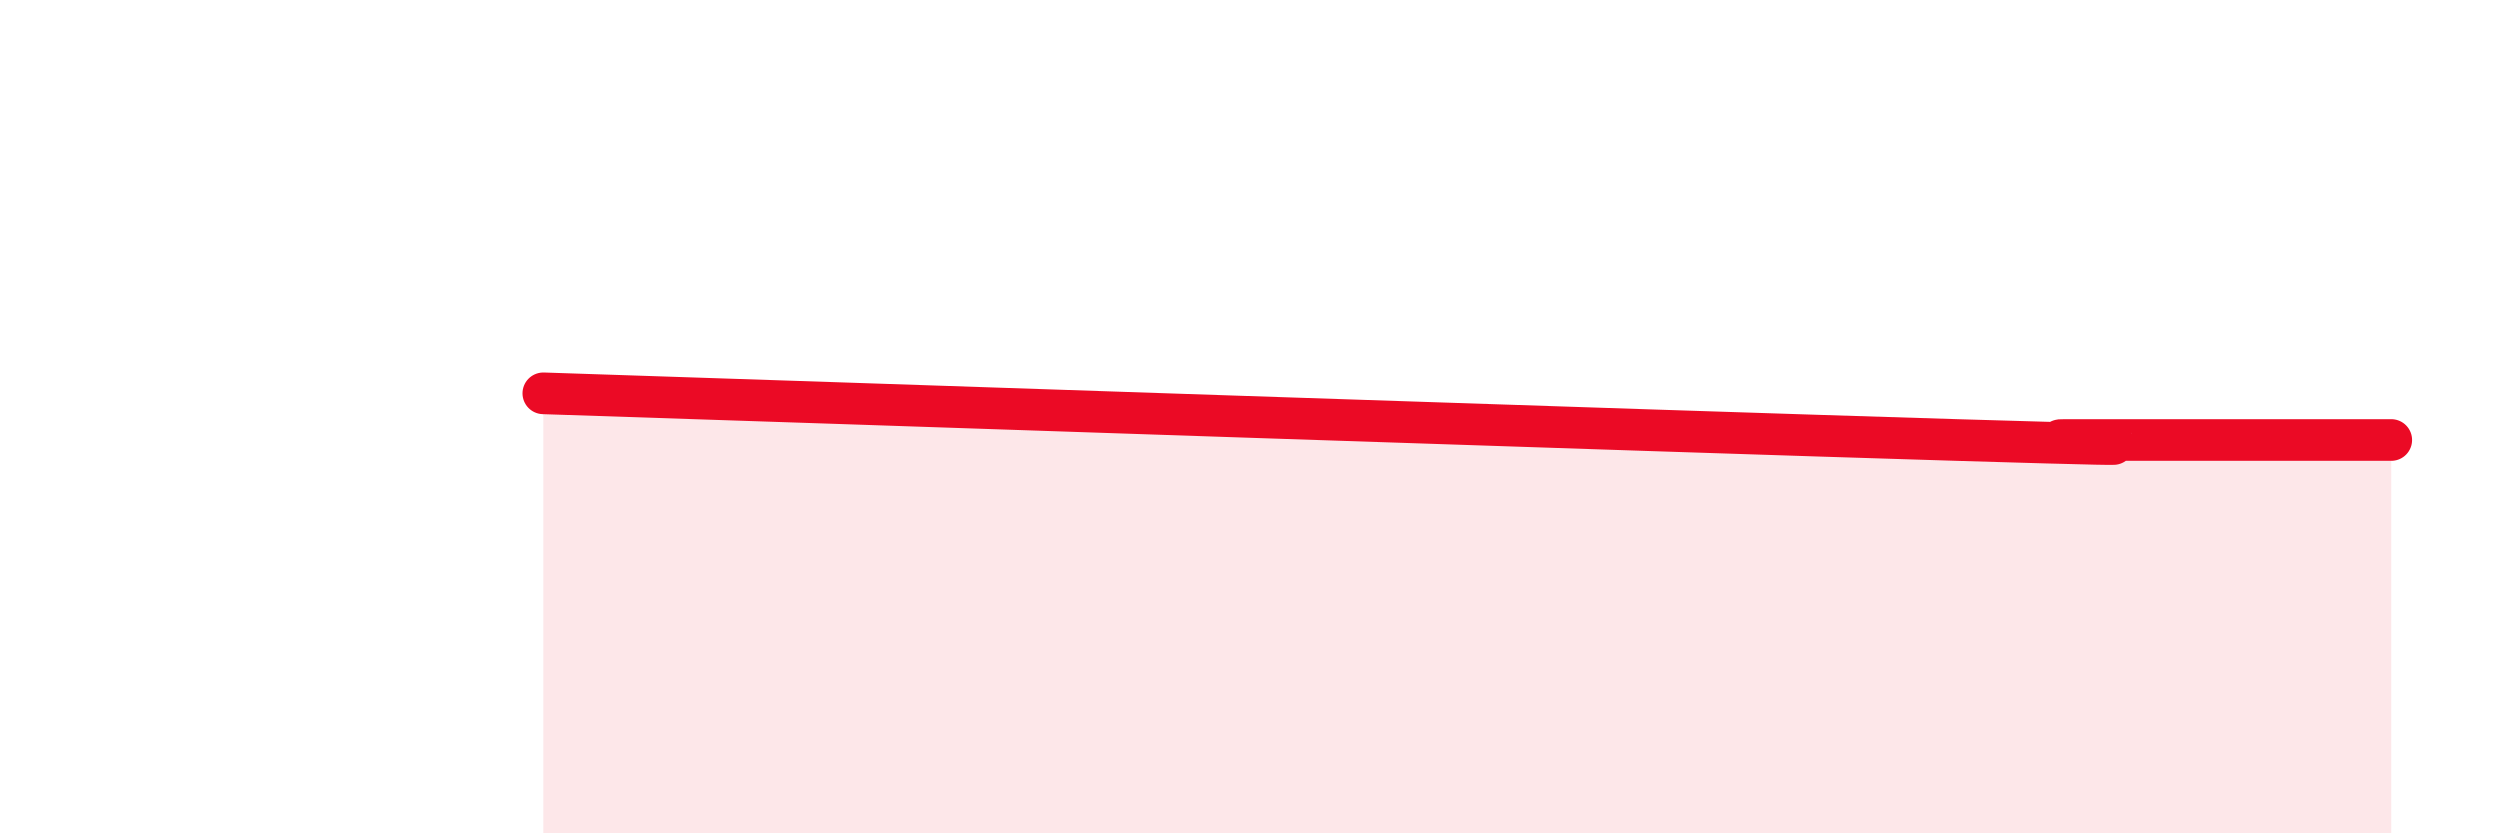 
    <svg width="60" height="20" viewBox="0 0 60 20" xmlns="http://www.w3.org/2000/svg">
      <path
        d="M 13.04,9.44 C 19.82,9.66 39.65,10.34 46.96,10.56 C 54.27,10.78 48.53,10.56 49.57,10.56 C 50.61,10.56 51.13,10.56 52.17,10.56 C 53.21,10.56 53.74,10.56 54.78,10.56 C 55.82,10.56 56.87,10.56 57.39,10.56L57.39 20L13.04 20Z"
        fill="#EB0A25"
        opacity="0.1"
        stroke-linecap="round"
        stroke-linejoin="round"
      />
      <path
        d="M 13.04,9.44 C 19.82,9.66 39.65,10.34 46.96,10.56 C 54.27,10.78 48.53,10.56 49.57,10.56 C 50.61,10.56 51.13,10.56 52.17,10.56 C 53.21,10.56 53.74,10.56 54.78,10.56 C 55.82,10.56 56.87,10.56 57.39,10.56"
        stroke="#EB0A25"
        stroke-width="1"
        fill="none"
        stroke-linecap="round"
        stroke-linejoin="round"
      />
    </svg>
  